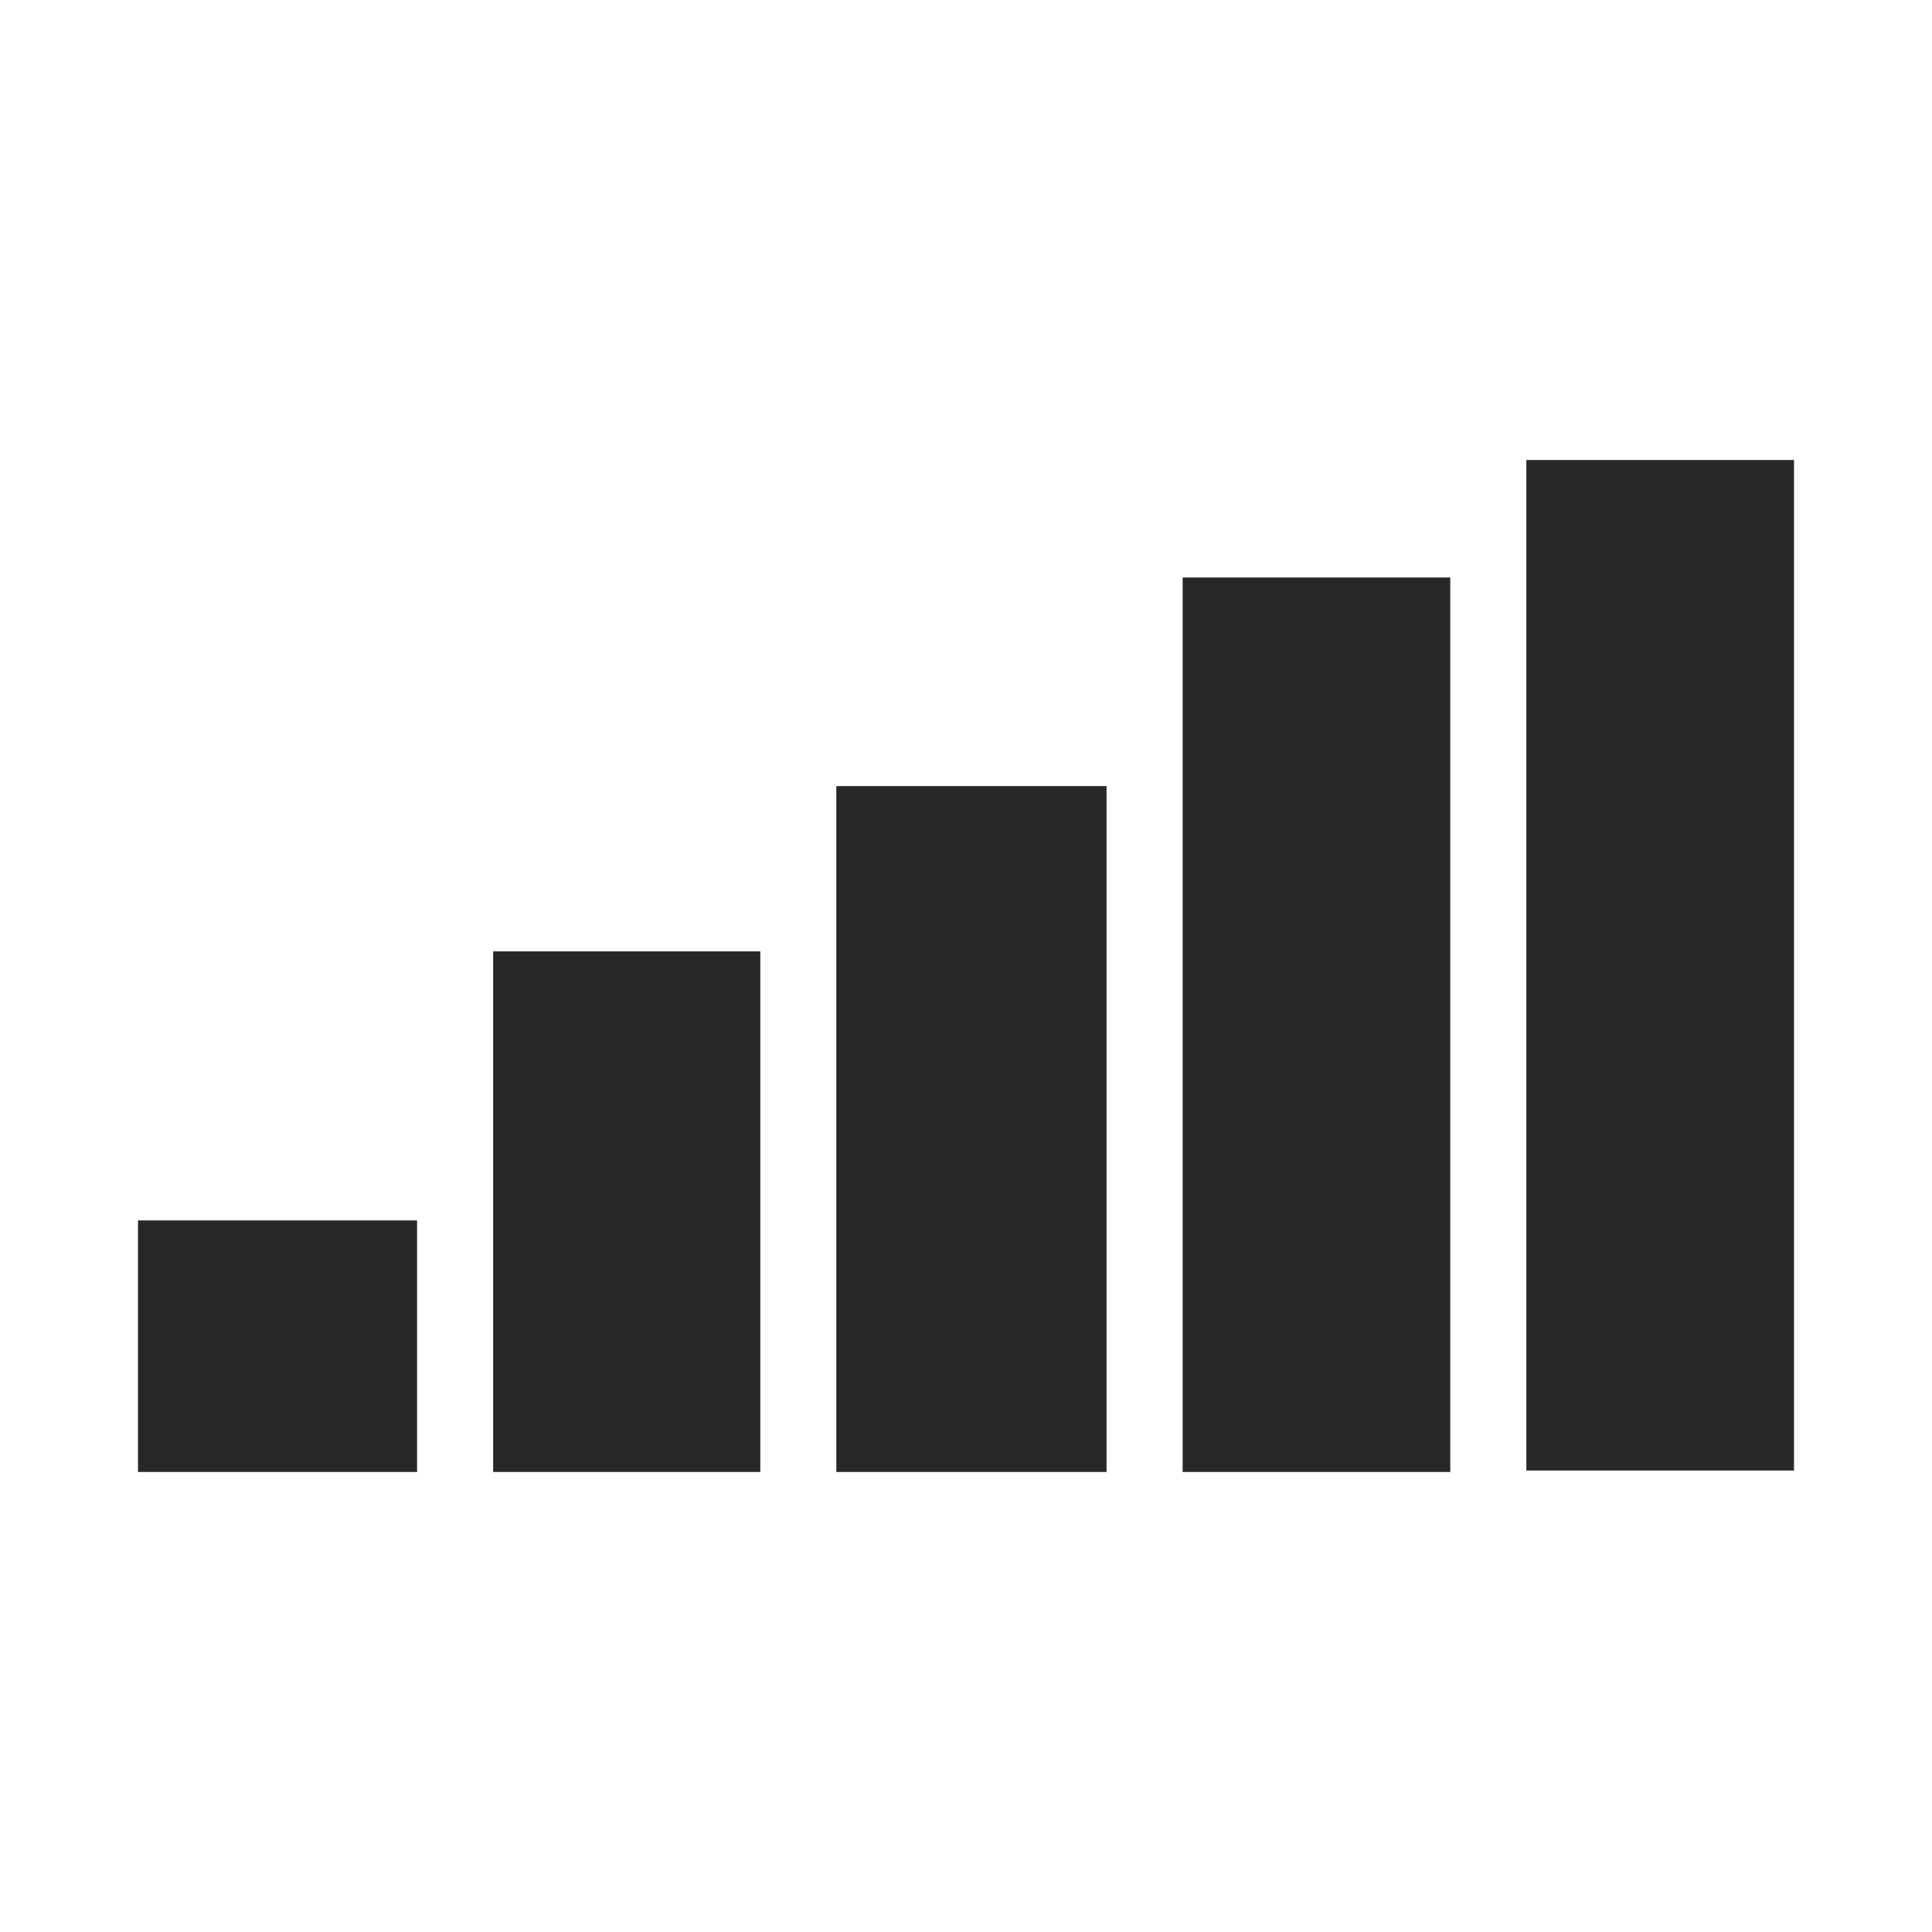 <svg width="84" height="84" viewBox="0 0 84 84" fill="none" xmlns="http://www.w3.org/2000/svg">
<g clip-path="url(#clip0_2534_190)">
<path d="M33.056 41.364H21.441V64H33.056V41.364Z" fill="#282828"/>
<path d="M48.111 34.179H36.362V63.999H48.111V34.179Z" fill="#282828"/>
<path d="M63.056 25.108H51.419V64H63.056V25.108Z" fill="#282828"/>
<path d="M78 14H66.363V63.937H78V14Z" fill="#282828"/>
<path d="M18.134 53.06H6V64H18.134V53.06Z" fill="#282828"/>
</g>
<defs>
<clipPath id="clip0_2534_190">
<rect width="72" height="44" fill="white" transform="translate(6 20)"/>
</clipPath>
</defs>
</svg>
